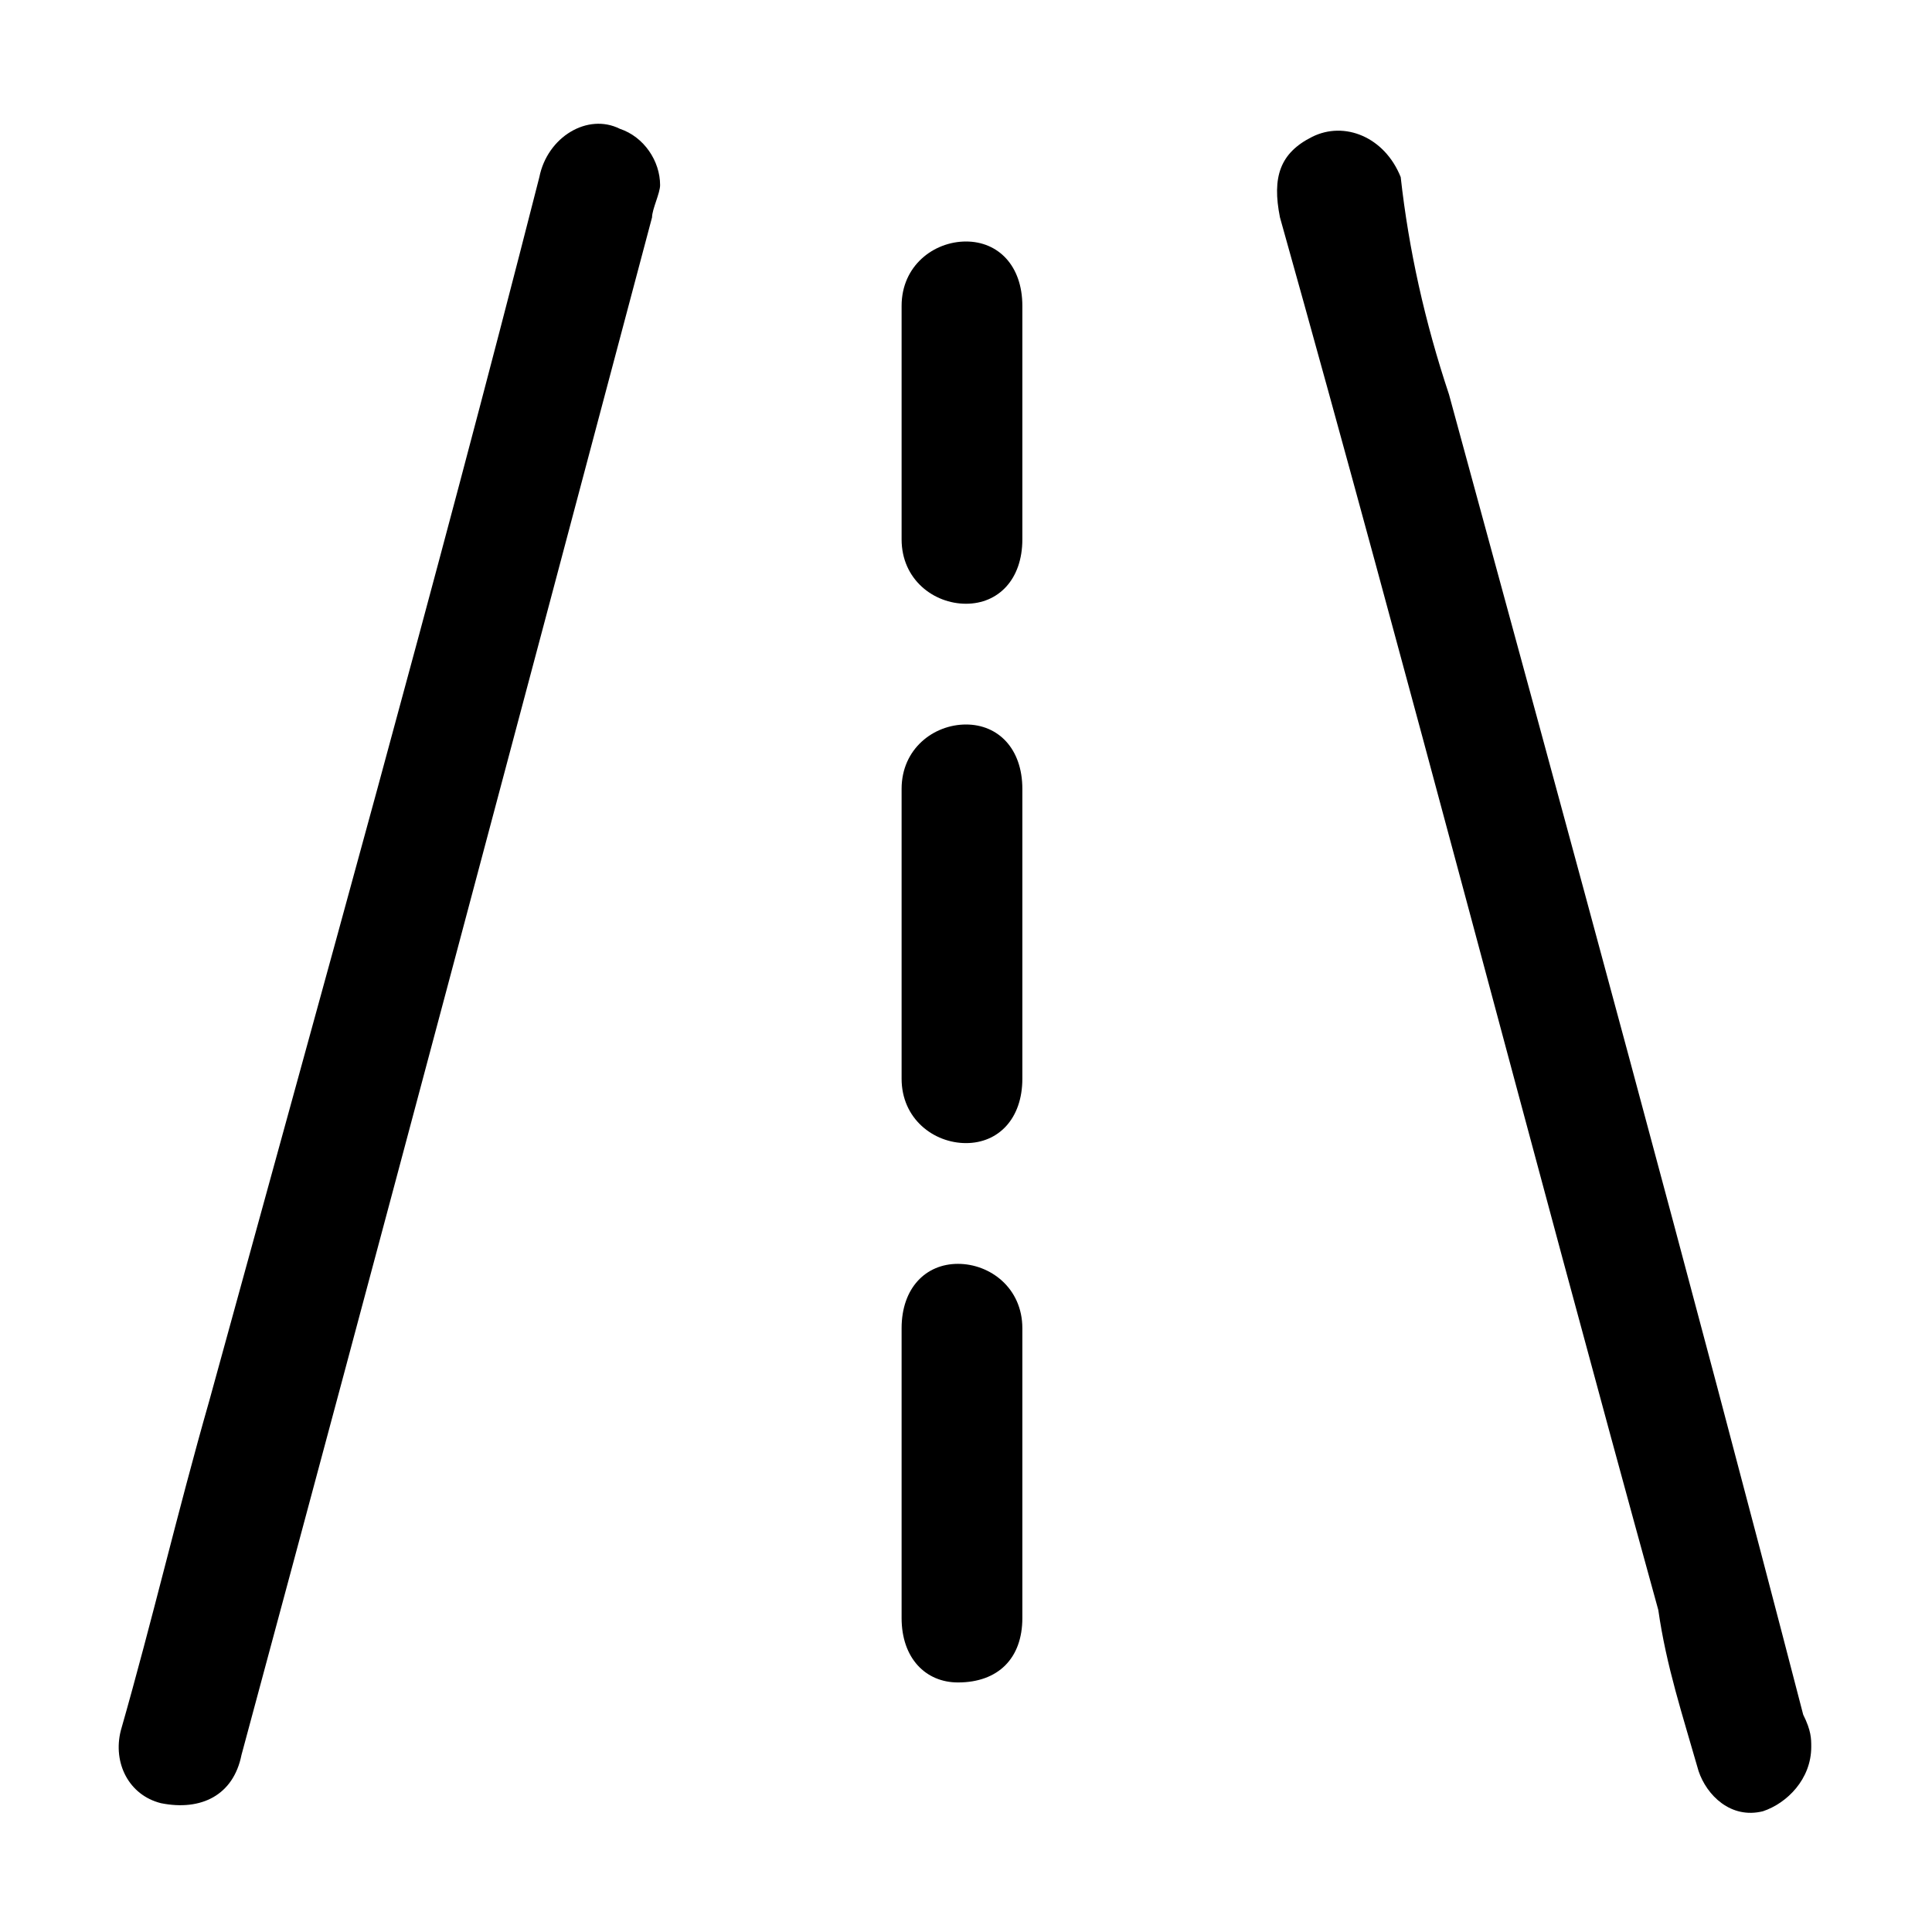 <?xml version="1.0" encoding="utf-8"?>
<!-- Generator: Adobe Illustrator 27.9.0, SVG Export Plug-In . SVG Version: 6.00 Build 0)  -->
<svg version="1.1" id="Layer_1" xmlns="http://www.w3.org/2000/svg" xmlns:xlink="http://www.w3.org/1999/xlink" x="0px" y="0px"
	 viewBox="0 0 24 24" style="enable-background:new 0 0 24 24;" xml:space="preserve">
<g>
	<path d="M8.2,2.3c0,0.1-0.1,0.3-0.1,0.4C6.4,9.1,4.7,15.5,3,21.8c-0.1,0.5-0.5,0.7-1,0.6c-0.4-0.1-0.6-0.5-0.5-0.9
		c0.4-1.4,0.7-2.7,1.1-4.1C4,12.3,5.4,7.3,6.7,2.2c0.1-0.5,0.6-0.8,1-0.6C8,1.7,8.2,2,8.2,2.3z"/>
	<path d="M22.5,21.7c0,0.4-0.3,0.7-0.6,0.8c-0.4,0.1-0.7-0.2-0.8-0.5c-0.2-0.7-0.4-1.3-0.5-2c-1.6-5.8-3.1-11.6-4.7-17.3
		c-0.1-0.5,0-0.8,0.4-1c0.4-0.2,0.9,0,1.1,0.5C17.5,3.1,17.7,4,18,4.9c1.5,5.5,3,11,4.4,16.4C22.5,21.5,22.5,21.6,22.5,21.7z"/>
	<path d="M11.2,11.6c0-0.6,0-1.2,0-1.8C11.2,9.3,11.6,9,12,9c0.4,0,0.7,0.3,0.7,0.8c0,1.2,0,2.4,0,3.6c0,0.5-0.3,0.8-0.7,0.8
		c-0.4,0-0.8-0.3-0.8-0.8C11.2,12.8,11.2,12.2,11.2,11.6z"/>
	<path d="M11.2,18.3c0-0.6,0-1.2,0-1.8c0-0.5,0.3-0.8,0.7-0.8c0.4,0,0.8,0.3,0.8,0.8c0,1.2,0,2.4,0,3.6c0,0.5-0.3,0.8-0.8,0.8
		c-0.4,0-0.7-0.3-0.7-0.8C11.2,19.6,11.2,19,11.2,18.3z"/>
	<path d="M11.2,5.2c0-0.5,0-1,0-1.4C11.2,3.3,11.6,3,12,3c0.4,0,0.7,0.3,0.7,0.8c0,1,0,1.9,0,2.9c0,0.5-0.3,0.8-0.7,0.8
		c-0.4,0-0.8-0.3-0.8-0.8C11.2,6.2,11.2,5.7,11.2,5.2z"/>
</g>
</svg>
